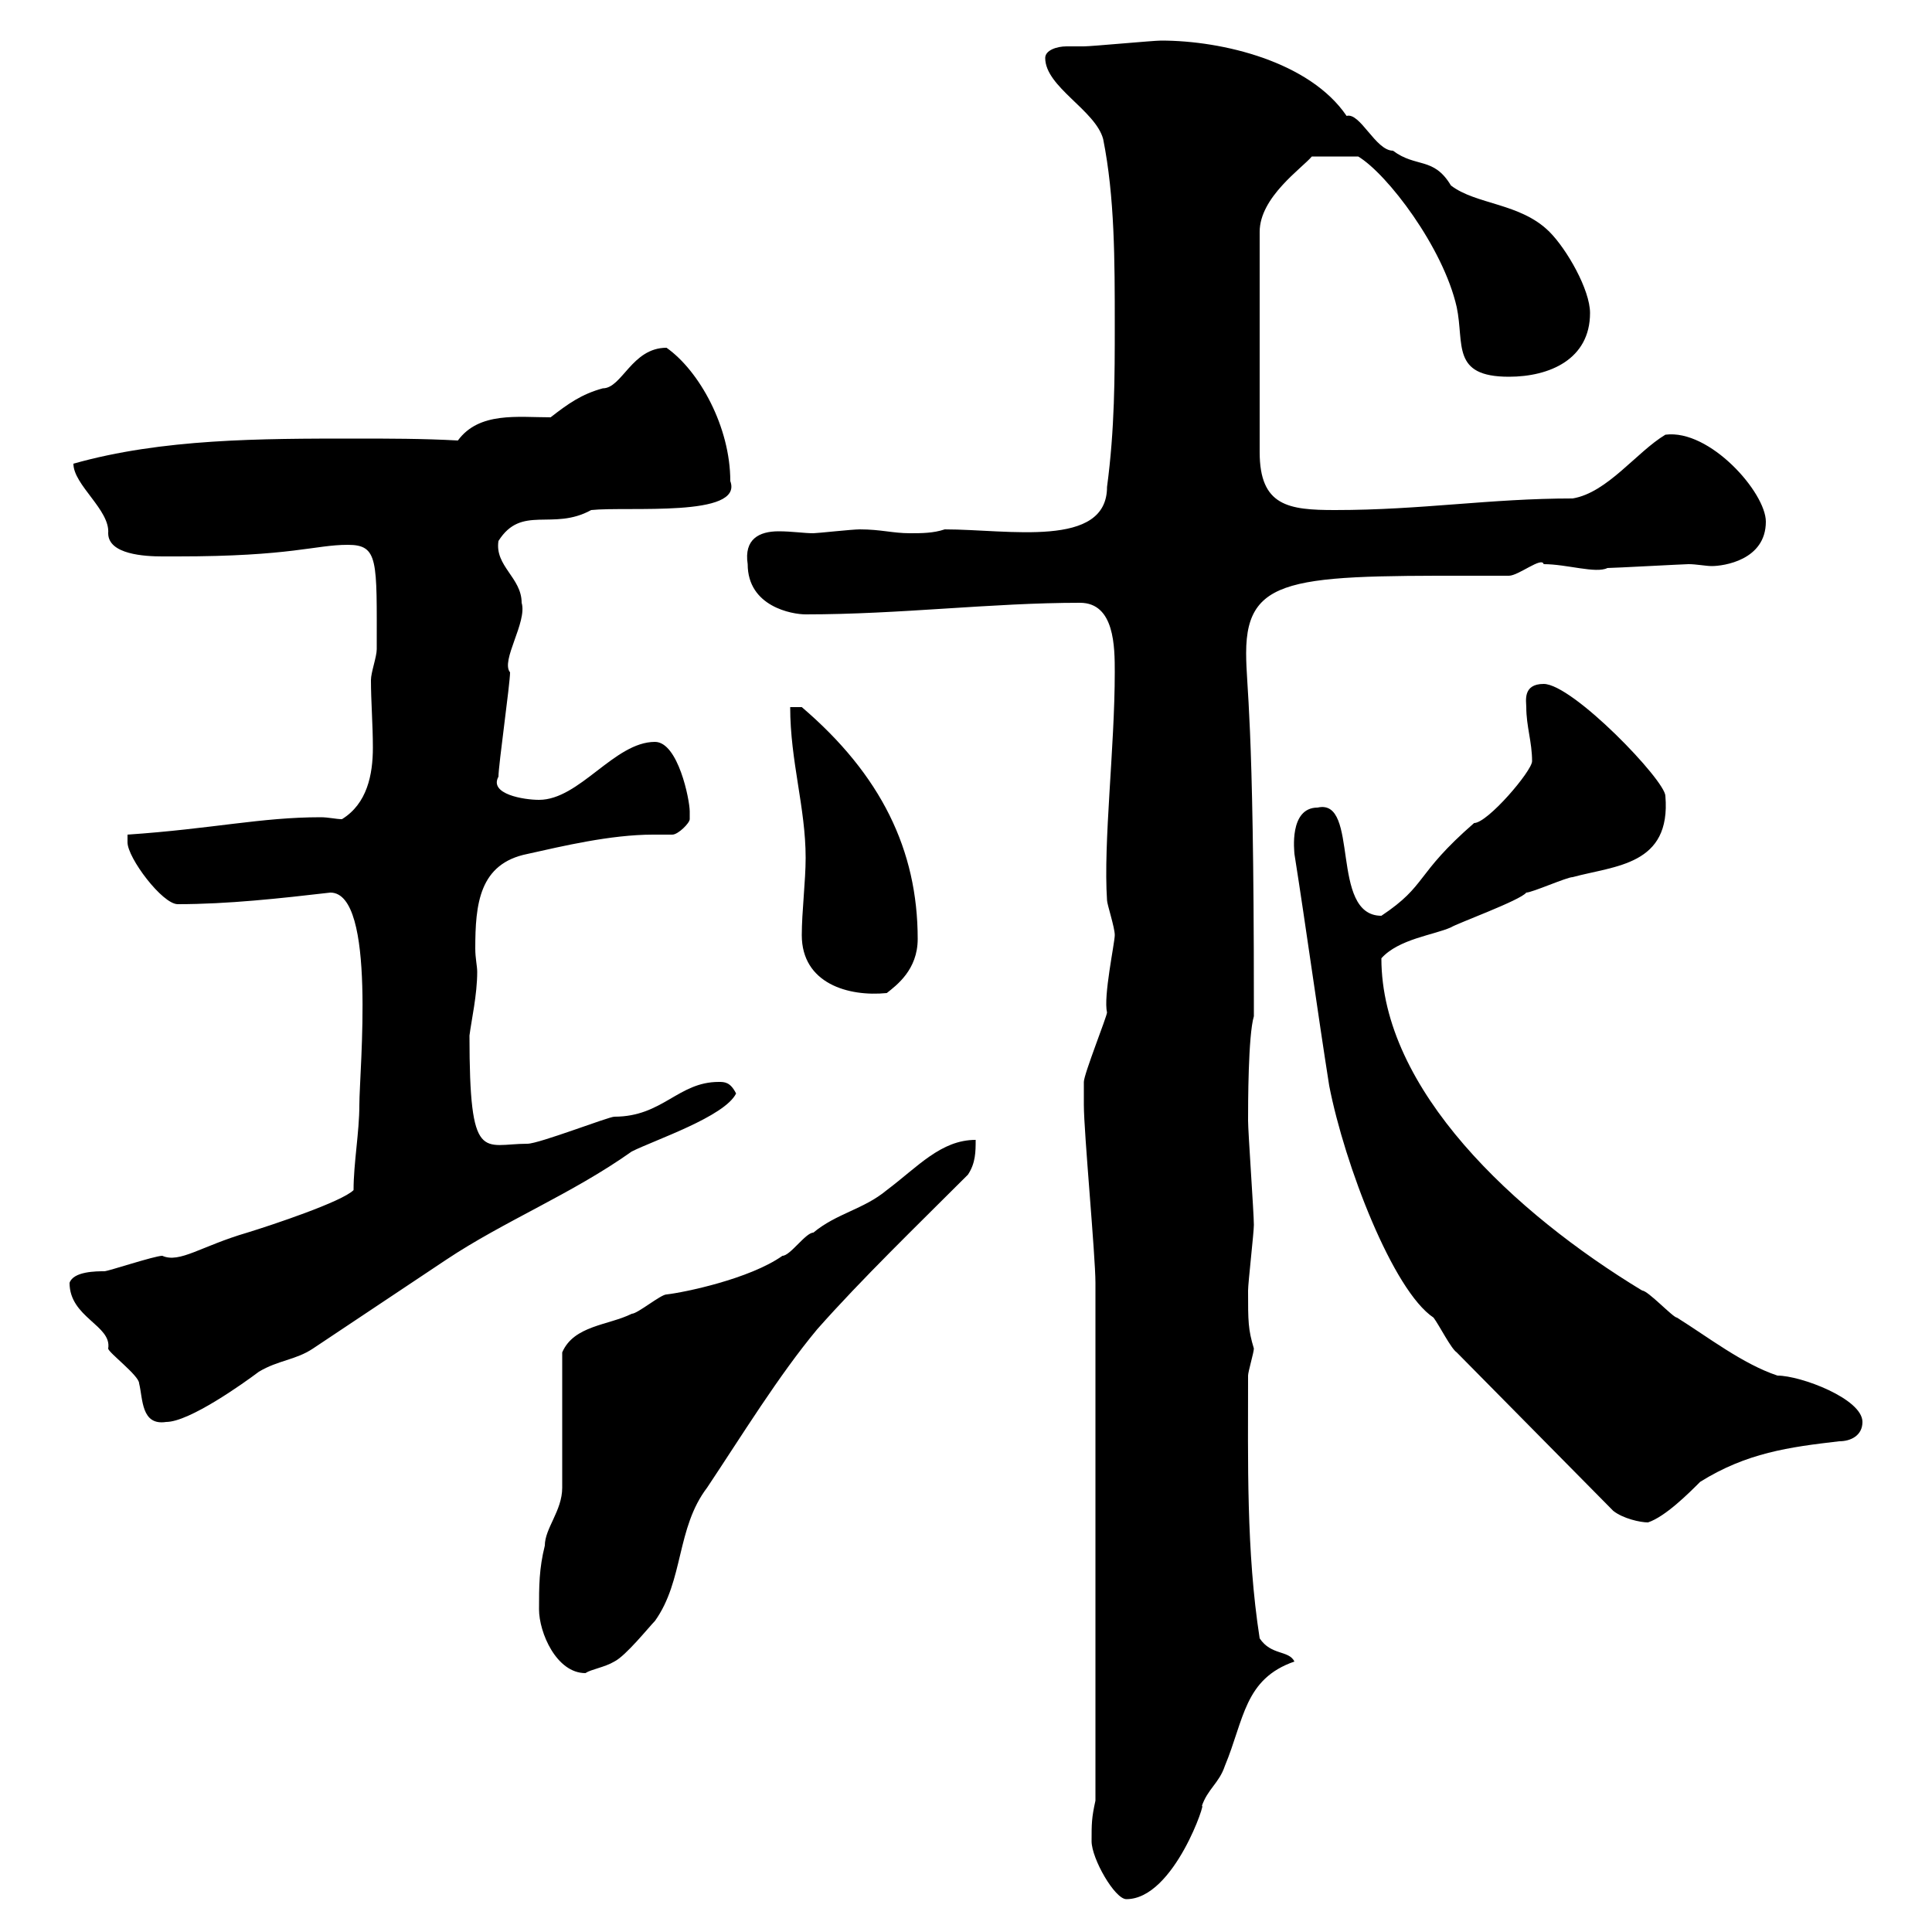 <svg xmlns="http://www.w3.org/2000/svg" xmlns:xlink="http://www.w3.org/1999/xlink" width="300" height="300"><path d="M169.50 285.90C169.50 288.60 173.10 294.90 174.90 294.90C182.40 294.90 187.50 279 186.60 280.50C187.50 277.80 189.30 276.90 190.20 274.20C193.20 267 193.20 260.70 201 258C200.10 256.20 197.40 257.10 195.60 254.40C193.50 240.90 193.80 226.80 193.80 213.60C193.80 213 194.70 210 194.70 209.40C193.80 206.40 193.80 205.20 193.80 200.40C193.80 199.20 194.70 191.40 194.70 190.20C194.70 188.40 193.80 175.80 193.80 174C193.80 171.60 193.80 160.80 194.70 157.80L194.70 155.40C194.70 110.40 193.50 107.10 193.50 101.40C193.50 88.80 201.90 89.40 234.30 89.40C235.80 89.40 239.40 86.40 239.70 87.60C243.30 87.60 247.80 89.10 249.60 88.20C250.50 88.20 261.60 87.60 262.20 87.60C263.40 87.60 264.90 87.90 265.80 87.90C267.60 87.90 274.20 87 274.20 81C274.20 76.50 265.50 66.60 258.60 67.50C254.10 70.20 249.60 76.50 244.20 77.40C231.30 77.40 220.80 79.20 207.30 79.20C200.10 79.20 195.60 78.60 195.60 70.20L195.60 36C195.60 30.60 202.20 26.10 203.70 24.30L210.90 24.30C215.40 27 224.10 38.40 226.20 47.70C227.40 53.40 225.30 58.50 234.30 58.50C240.60 58.50 246.90 55.80 246.90 48.60C246.90 45 243.30 38.70 240.60 36C236.10 31.50 229.20 31.80 225.30 28.80C222.60 24.30 219.90 26.10 216.30 23.40C213.60 23.40 211.20 17.40 209.10 18C203.40 9.60 189.90 6.30 180.30 6.30C179.10 6.30 169.50 7.20 168.30 7.20C168 7.20 166.80 7.20 165.60 7.20C164.10 7.20 162.30 7.80 162.30 9C162.30 13.50 170.10 17.10 171.30 21.60C173.10 30.60 173.10 40.50 173.10 50.40C173.10 58.50 173.10 66.60 171.90 75.60C171.90 85.20 156.60 82.20 146.70 82.20C144.90 82.80 143.10 82.80 141.30 82.80C138.60 82.80 136.80 82.20 133.50 82.20C132.30 82.20 126.90 82.80 126.30 82.80C124.80 82.80 123 82.50 120.90 82.50C117.90 82.50 115.50 83.70 116.10 87.60C116.10 94.20 123 95.40 125.10 95.40C139.80 95.40 153.90 93.60 167.70 93.60C173.10 93.60 173.10 100.50 173.10 104.40C173.10 116.10 171.30 130.80 171.90 139.80C171.90 140.40 173.10 144 173.10 145.20C173.10 146.40 171.30 154.80 171.90 157.20C171.90 157.80 168.30 166.80 168.30 168C168.30 168 168.30 170.40 168.30 171.60C168.30 175.80 170.10 195 170.10 199.20L170.10 279.60C169.50 282.30 169.50 283.20 169.50 285.90ZM83.70 249.90C83.70 253.50 86.40 259.80 90.90 259.80C91.80 259.20 93.90 258.90 95.40 258C97.20 257.10 100.80 252.60 101.70 251.70C106.20 245.40 105 237.30 109.80 231C115.20 222.90 120.90 213.60 126.90 206.40C133.80 198.60 142.50 190.20 150.30 182.40C151.50 180.60 151.50 178.80 151.50 177C146.10 177 142.50 181.20 137.70 184.80C134.10 187.80 129.90 188.40 126.30 191.40C125.10 191.40 122.70 195 121.50 195C116.40 198.60 106.20 200.70 103.50 201C102.60 201 99 204 98.10 204C94.50 205.80 89.10 205.80 87.30 210C87.30 213 87.30 228.30 87.30 231C87.30 234.60 84.60 237.30 84.60 240C83.70 243.60 83.70 246.30 83.70 249.90ZM226.20 210L250.50 234.60C252 235.80 254.70 236.40 255.90 236.40C258.60 235.50 262.20 231.90 264 230.10C271.20 225.60 277.80 224.70 285.60 223.80C287.40 223.80 289.20 222.90 289.20 220.80C289.20 217.20 279.60 213.60 276 213.60C270.60 211.80 265.20 207.60 260.40 204.60C259.80 204.60 255.90 200.40 255 200.40C235.20 188.40 214.50 169.20 214.50 148.80C217.20 145.80 222.60 145.20 225.30 144C226.20 143.40 236.10 139.80 237 138.60C237.90 138.60 243.30 136.20 244.20 136.20C250.80 134.40 259.50 134.40 258.60 123.60C258.60 121.20 244.20 106.20 239.70 106.20C236.40 106.20 237 108.90 237 109.80C237 112.80 237.90 115.20 237.90 118.20C237.90 119.70 231 127.80 228.90 127.80C219.60 135.90 221.70 137.40 214.50 142.20C206.40 142.20 211.20 123.90 204.60 125.40C200.10 125.40 201 132.30 201 132.60C202.80 144 204.60 157.20 206.40 168.60C208.80 180.90 216.30 200.40 222.60 204.60C223.50 205.80 225.30 209.40 226.20 210ZM10.80 199.20C10.80 204.60 17.40 205.80 16.80 209.40C16.80 210 21.60 213.60 21.60 214.80C22.20 217.20 21.90 221.40 25.80 220.80C29.40 220.80 37.80 214.80 40.20 213C43.20 211.20 45.90 211.20 48.60 209.40C55.80 204.60 62.10 200.40 69.30 195.60C78.30 189.60 88.80 185.40 98.10 178.80C101.70 177 112.50 173.40 114.30 169.80C113.40 168 112.50 168 111.60 168C105.30 168 102.90 173.40 95.40 173.40C94.50 173.40 83.70 177.60 81.90 177.60C75 177.60 72.90 180.90 72.90 160.80C73.20 158.40 74.10 154.50 74.10 150.90C74.10 150 73.80 148.80 73.80 147.30C73.80 140.40 74.40 134.10 81.90 132.60C87.30 131.40 94.80 129.60 101.40 129.60C102.60 129.60 103.20 129.60 104.40 129.60C105.30 129.60 107.10 127.80 107.10 127.20C107.10 127.20 107.10 126 107.10 126C107.10 124.20 105.30 115.20 101.70 115.20C95.40 115.20 90 124.20 83.70 124.20C81.30 124.20 75.90 123.30 77.40 120.60C77.40 118.80 79.20 106.20 79.20 104.40C77.70 102.60 81.90 96.60 81 93.60C81 89.70 76.80 87.90 77.40 84C81 78.30 85.80 82.50 91.80 79.20C97.50 78.60 115.50 80.40 113.40 74.70C113.40 66.30 108.60 57.60 103.50 54C98.10 54 96.60 60.30 93.60 60.30C90.30 61.20 88.20 62.70 85.50 64.80C80.40 64.80 74.40 63.90 71.10 68.40C65.70 68.10 60.30 68.10 55.20 68.10C40.50 68.10 25.20 68.10 11.40 72C11.40 75.30 17.10 79.20 16.80 82.80C16.80 86.10 22.50 86.40 25.20 86.40C25.20 86.40 27.60 86.40 27.60 86.40C45.30 86.40 48.90 84.60 54 84.60C58.80 84.60 58.50 87 58.50 100.80C58.50 102 57.60 104.40 57.60 105.60C57.60 108.90 57.90 112.50 57.90 116.10C57.90 120.30 57 124.80 53.10 127.20C52.20 127.20 51 126.90 49.80 126.90C40.50 126.90 33 128.70 19.80 129.60C19.80 129.60 19.80 130.80 19.80 130.80C19.80 133.20 25.20 140.40 27.60 140.40C35.40 140.40 43.50 139.50 51.30 138.60C58.50 138.60 55.80 166.20 55.80 171.60C55.80 175.80 54.90 180.60 54.90 184.80C53.10 186.60 42.30 190.20 38.40 191.40C31.20 193.50 27.90 196.20 25.20 195C24 195 16.80 197.40 16.20 197.40C15 197.40 11.40 197.40 10.80 199.20ZM124.50 145.20C124.50 152.70 131.70 154.80 137.70 154.20C139.20 153 142.50 150.60 142.50 145.80C142.50 132 136.80 120.30 124.50 109.80L122.70 109.80C122.70 118.20 125.10 125.40 125.10 133.20C125.10 136.80 124.50 141.60 124.50 145.20Z"/></svg>
